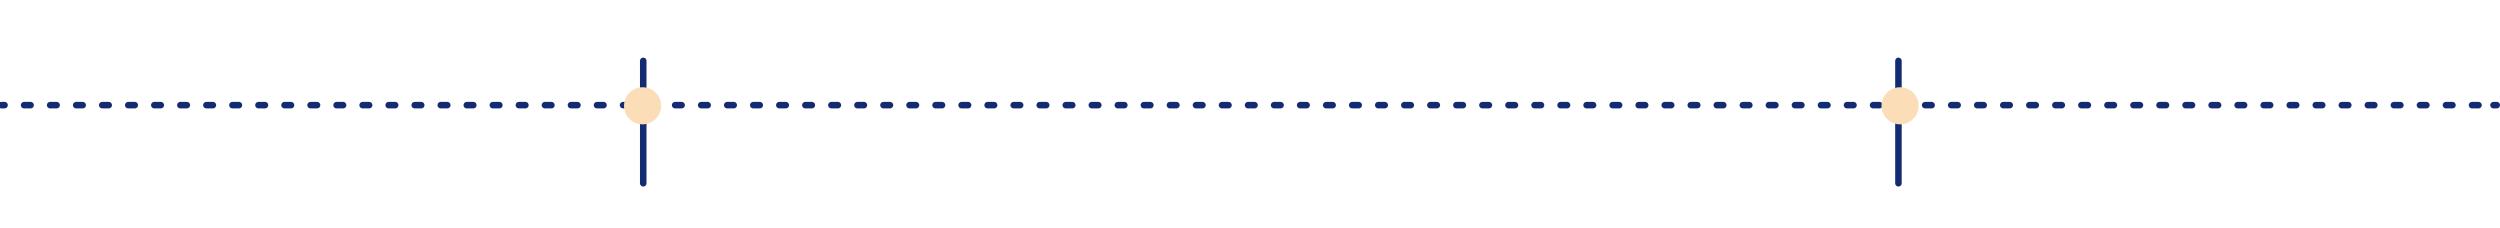 <svg xmlns="http://www.w3.org/2000/svg" id="Calque_1" viewBox="0 0 768 70"><g><line x1=".4" y1="32.3" x2="1.4" y2="32.3" fill="none" stroke="#132b70" stroke-linecap="round" stroke-linejoin="round" stroke-width="2"></line><line x1="7.4" y1="32.3" x2="12.4" y2="32.3" fill="none" stroke="#132b70" stroke-dasharray="2 6" stroke-linecap="round" stroke-linejoin="round" stroke-width="2"></line><line x1="15.4" y1="32.3" x2="763" y2="32.3" fill="none" stroke="#132b70" stroke-dasharray="2 6 2 6" stroke-linecap="round" stroke-linejoin="round" stroke-width="2"></line><line x1="766" y1="32.3" x2="767" y2="32.3" fill="none" stroke="#132b70" stroke-linecap="round" stroke-linejoin="round" stroke-width="2"></line></g><line x1="197.6" y1="18.7" x2="197.6" y2="56.3" fill="none" stroke="#132b70" stroke-linecap="round" stroke-linejoin="round" stroke-width="2"></line><line x1="583.2" y1="18.7" x2="583.2" y2="56.3" fill="none" stroke="#132b70" stroke-linecap="round" stroke-linejoin="round" stroke-width="2"></line><circle cx="197.4" cy="32.5" r="5.7" fill="#fbddb8"></circle><circle cx="583.7" cy="32.5" r="5.7" fill="#fbddb8"></circle></svg>